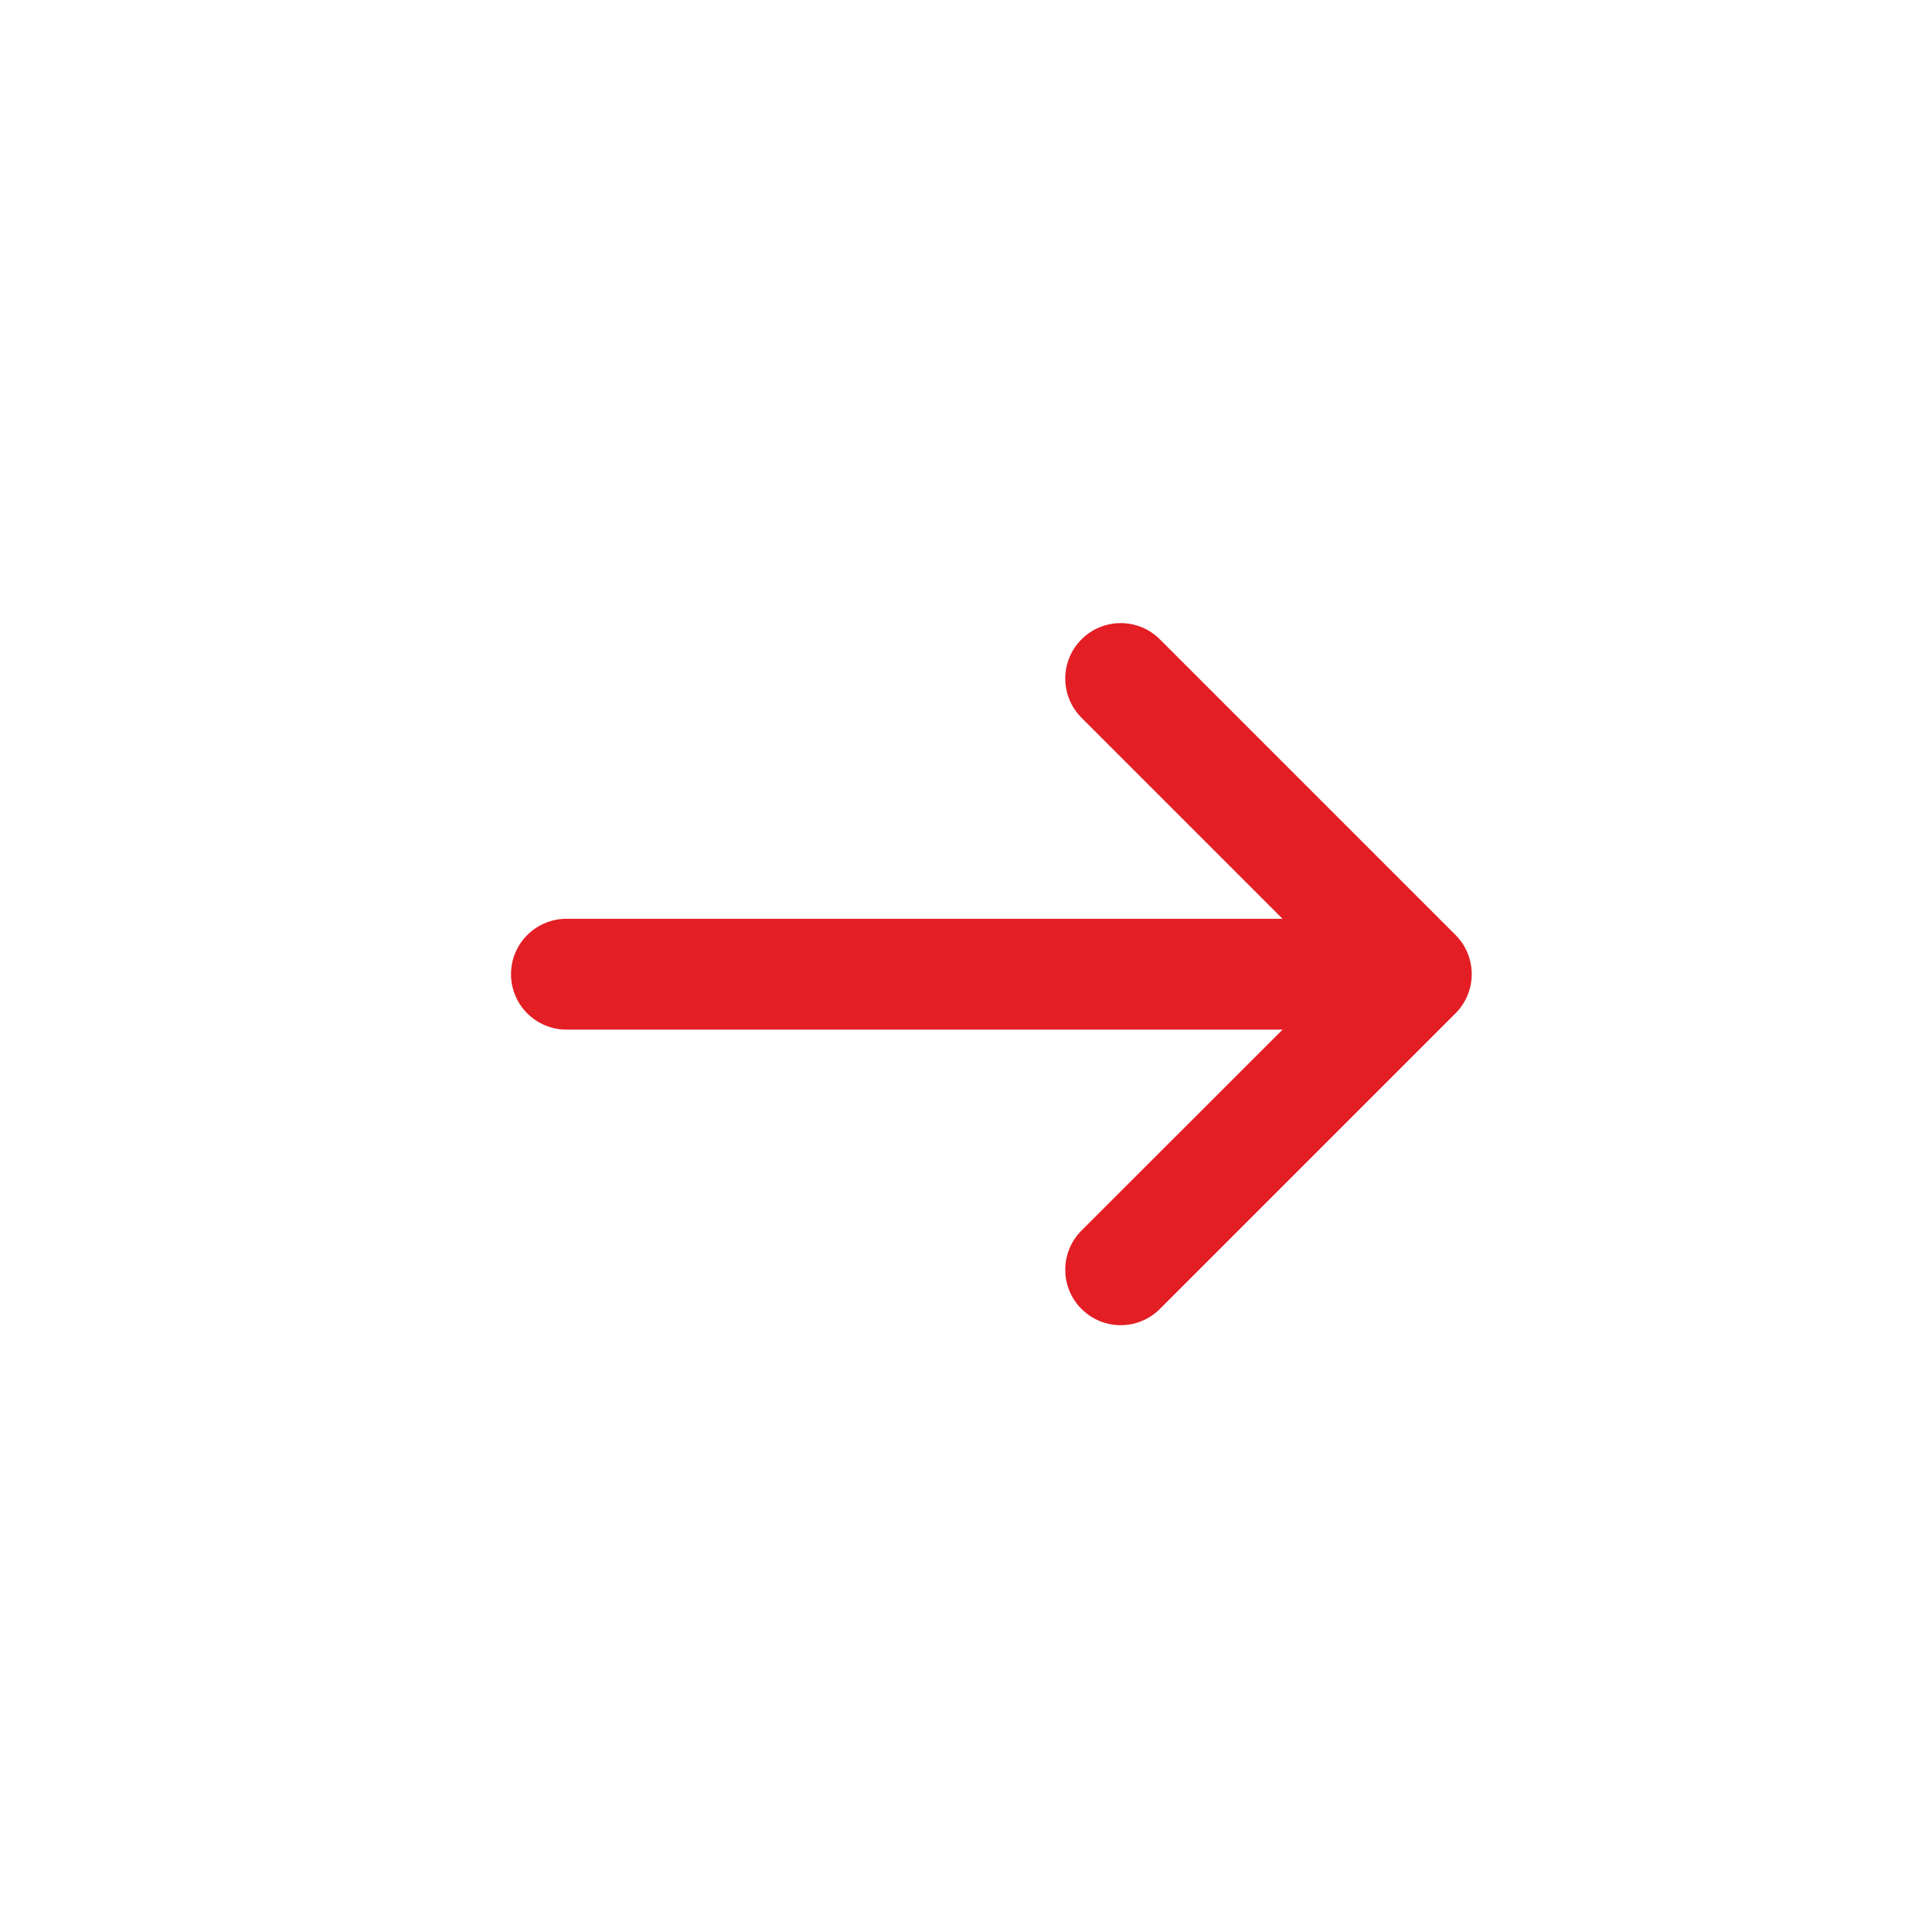 <svg width="14" height="14" viewBox="0 0 14 14" fill="none" xmlns="http://www.w3.org/2000/svg">
<path d="M7.837 5.201C7.68 5.044 7.68 4.79 7.837 4.633C7.994 4.476 8.248 4.476 8.405 4.633L10.547 6.775C10.704 6.932 10.704 7.186 10.547 7.343L8.405 9.485C8.248 9.642 7.994 9.642 7.837 9.485C7.68 9.329 7.68 9.074 7.837 8.917L9.294 7.461H4.105C3.883 7.461 3.703 7.281 3.703 7.059C3.703 6.838 3.883 6.658 4.105 6.658H9.294L7.837 5.201Z" fill="#E31E24"/>
</svg>
